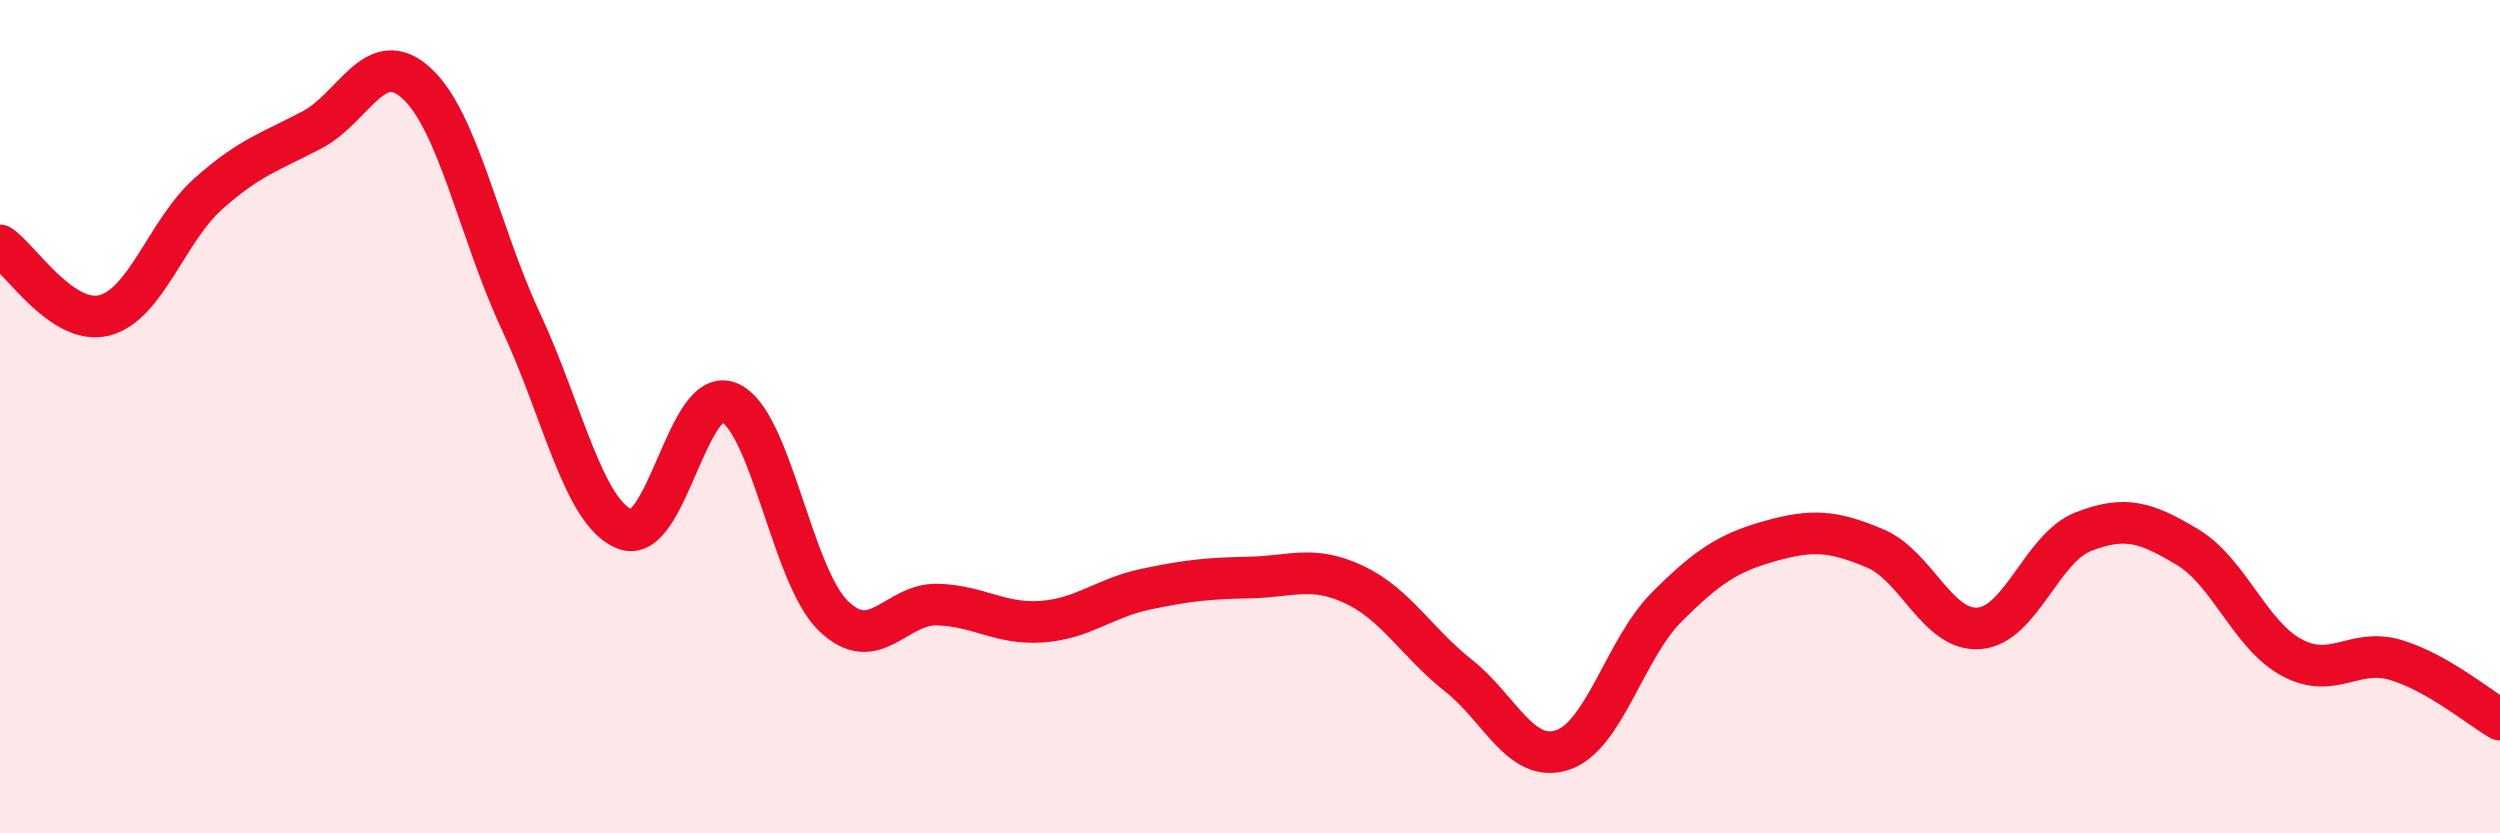 
    <svg width="60" height="20" viewBox="0 0 60 20" xmlns="http://www.w3.org/2000/svg">
      <path
        d="M 0,5.89 C 0.5,6.23 1.5,7.82 2.5,7.57 C 3.5,7.32 4,5.54 5,4.65 C 6,3.76 6.5,3.64 7.5,3.11 C 8.5,2.58 9,1.08 10,2 C 11,2.92 11.5,5.57 12.5,7.71 C 13.5,9.85 14,12.31 15,12.7 C 16,13.09 16.5,9.24 17.5,9.66 C 18.5,10.08 19,13.81 20,14.78 C 21,15.75 21.5,14.48 22.5,14.51 C 23.5,14.54 24,14.99 25,14.92 C 26,14.85 26.5,14.35 27.5,14.14 C 28.5,13.93 29,13.88 30,13.86 C 31,13.84 31.5,13.56 32.5,14.03 C 33.5,14.5 34,15.42 35,16.21 C 36,17 36.5,18.33 37.5,18 C 38.5,17.67 39,15.57 40,14.57 C 41,13.57 41.5,13.26 42.5,12.98 C 43.5,12.7 44,12.74 45,13.16 C 46,13.58 46.5,15.16 47.5,15.08 C 48.5,15 49,13.15 50,12.76 C 51,12.37 51.5,12.53 52.5,13.13 C 53.5,13.73 54,15.24 55,15.78 C 56,16.32 56.5,15.54 57.5,15.84 C 58.5,16.14 59.5,16.98 60,17.27L60 20L0 20Z"
        fill="#EB0A25"
        opacity="0.1"
        stroke-linecap="round"
        stroke-linejoin="round"
      />
      <path
        d="M 0,5.89 C 0.5,6.23 1.5,7.82 2.5,7.57 C 3.5,7.32 4,5.54 5,4.65 C 6,3.76 6.5,3.64 7.5,3.11 C 8.5,2.58 9,1.08 10,2 C 11,2.92 11.5,5.57 12.5,7.71 C 13.5,9.85 14,12.31 15,12.7 C 16,13.09 16.5,9.24 17.5,9.66 C 18.5,10.08 19,13.81 20,14.78 C 21,15.75 21.5,14.48 22.5,14.51 C 23.5,14.54 24,14.99 25,14.92 C 26,14.85 26.5,14.35 27.5,14.14 C 28.5,13.93 29,13.88 30,13.86 C 31,13.84 31.5,13.56 32.5,14.03 C 33.5,14.5 34,15.42 35,16.21 C 36,17 36.5,18.33 37.5,18 C 38.5,17.67 39,15.57 40,14.57 C 41,13.57 41.5,13.26 42.5,12.98 C 43.5,12.7 44,12.74 45,13.16 C 46,13.58 46.5,15.16 47.5,15.08 C 48.5,15 49,13.15 50,12.76 C 51,12.37 51.5,12.53 52.5,13.13 C 53.5,13.73 54,15.24 55,15.78 C 56,16.32 56.5,15.54 57.5,15.84 C 58.5,16.14 59.5,16.98 60,17.27"
        stroke="#EB0A25"
        stroke-width="1"
        fill="none"
        stroke-linecap="round"
        stroke-linejoin="round"
      />
    </svg>
  